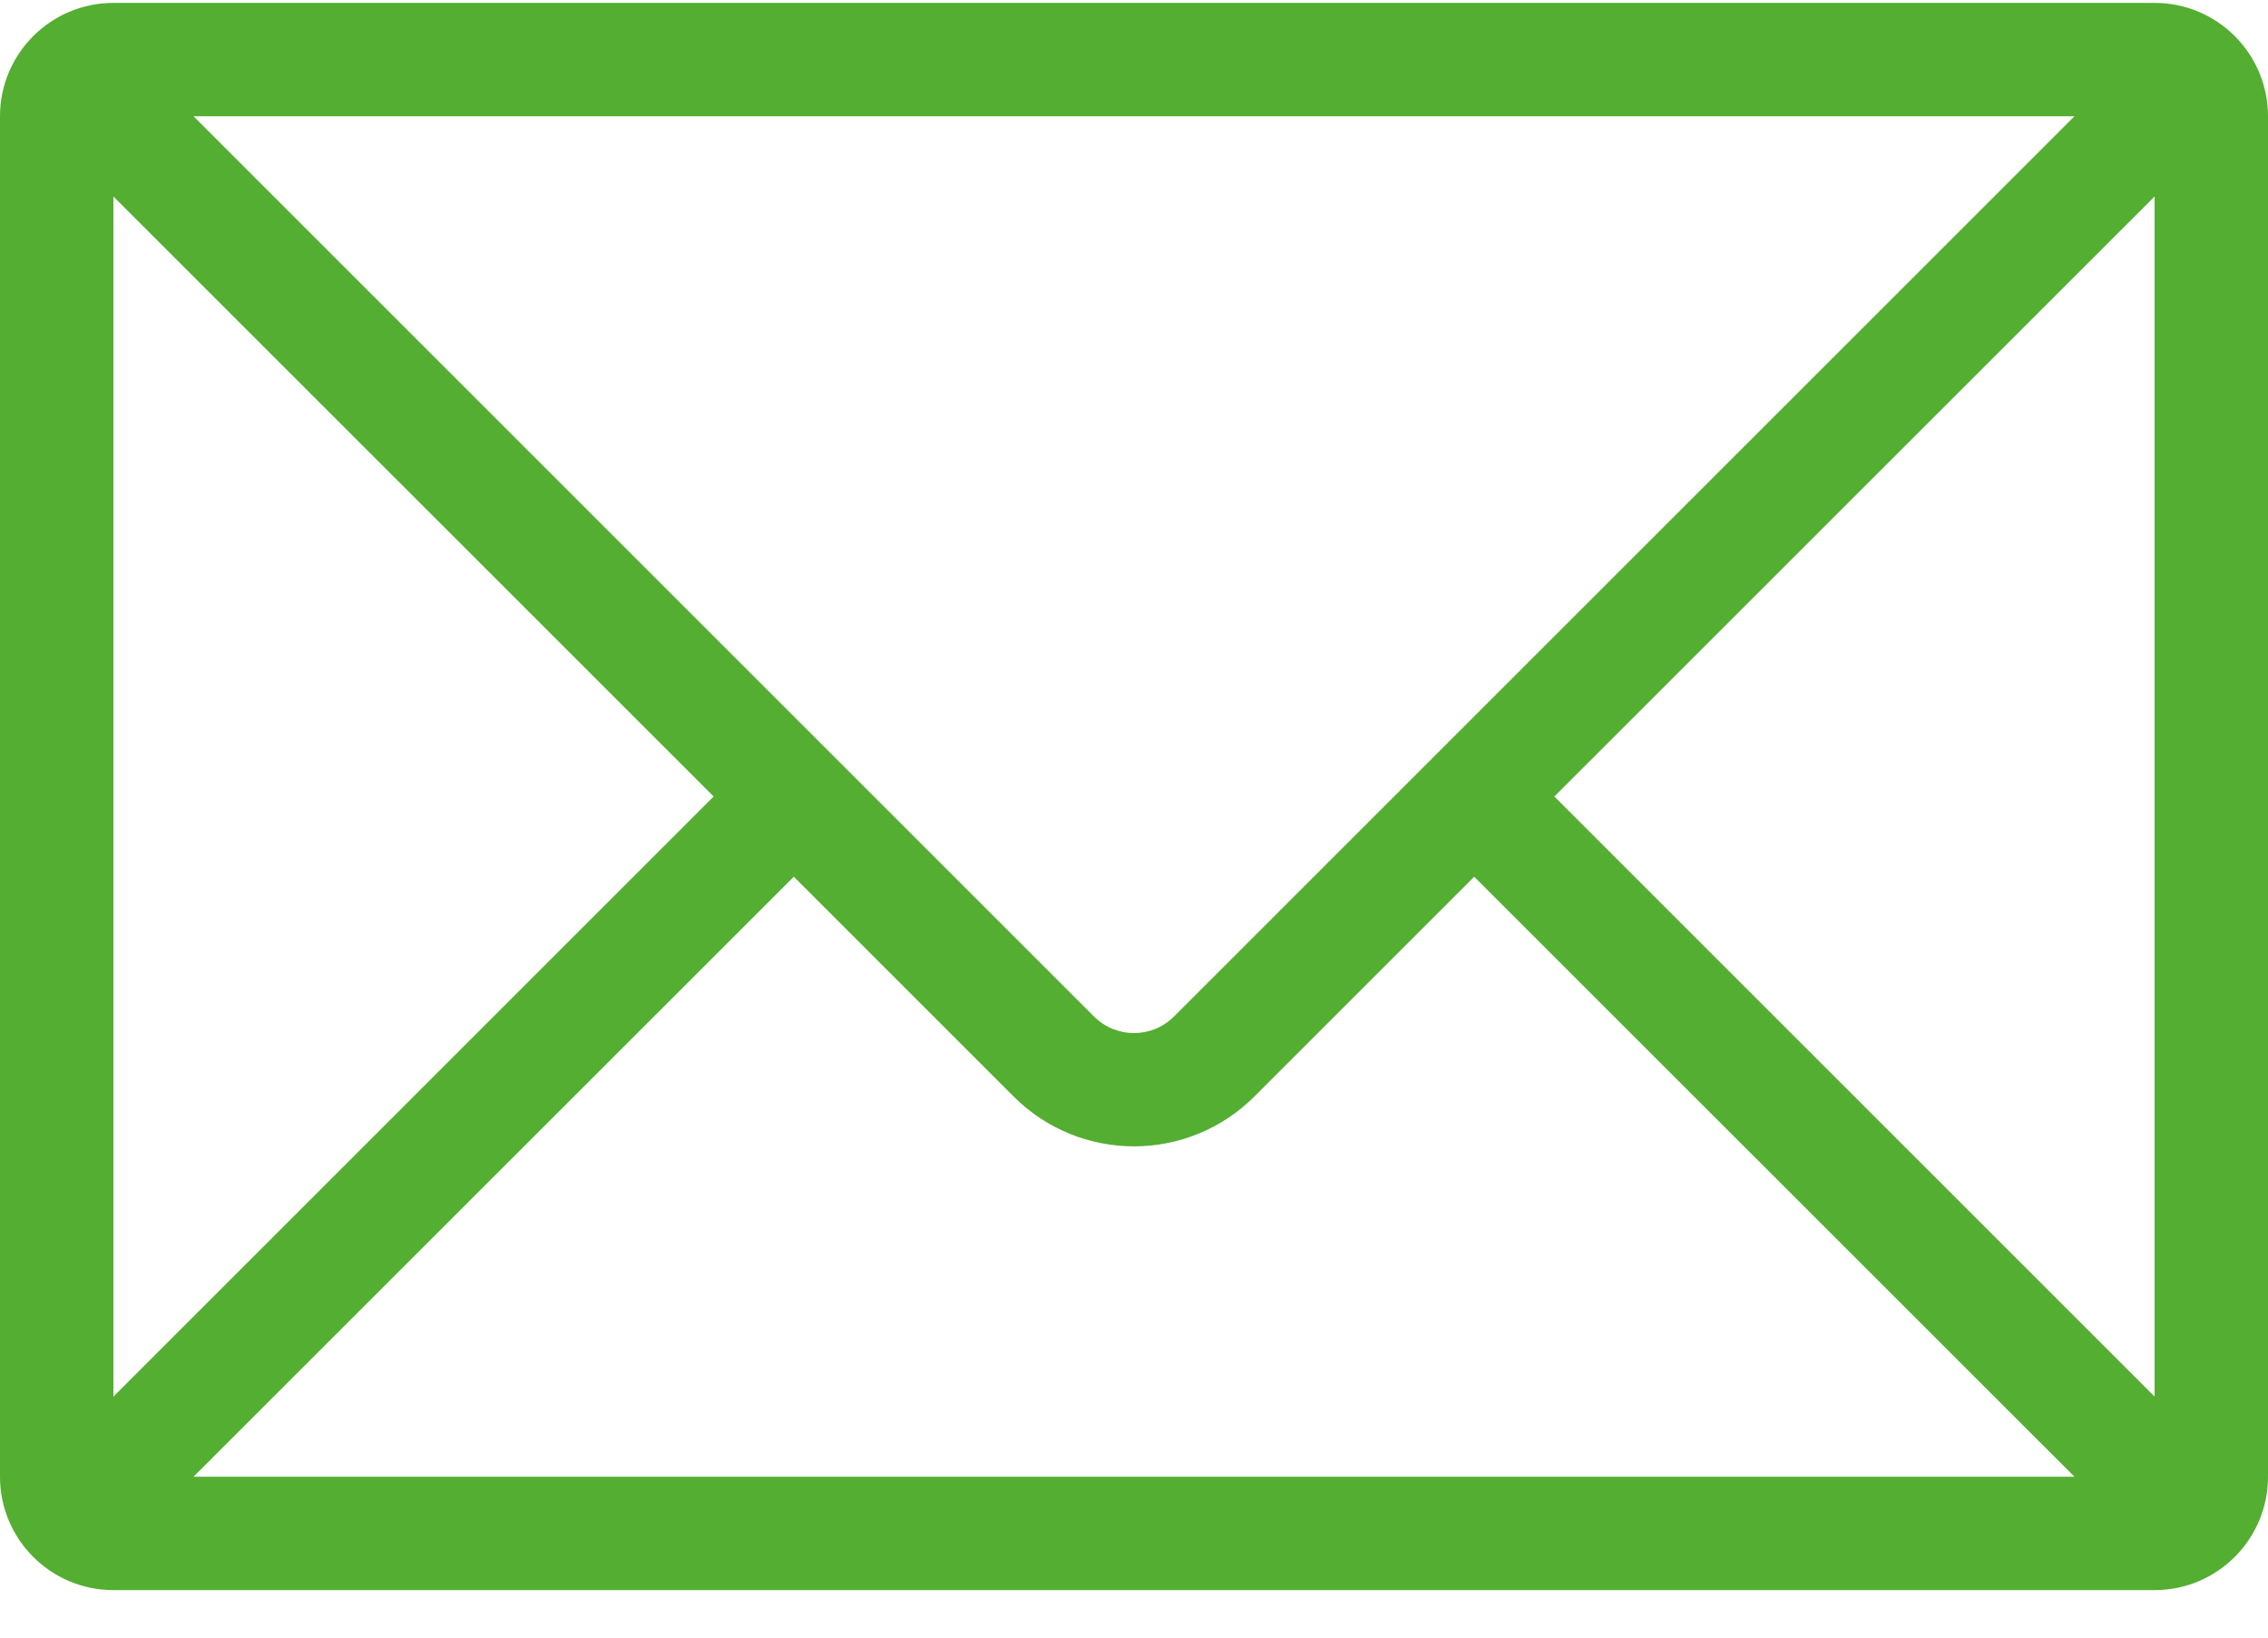 <?xml version="1.0" encoding="UTF-8"?> <svg xmlns="http://www.w3.org/2000/svg" width="18" height="13" viewBox="0 0 18 13" fill="none"> <path fill-rule="evenodd" clip-rule="evenodd" d="M11.7 6.96L9.955 8.705C9.427 9.232 8.573 9.232 8.045 8.705L6.3 6.96L1.536 11.723H16.464L11.7 6.96ZM12.336 6.323L17.1 11.087V1.56L12.336 6.323ZM16.464 0.923H1.536L8.682 8.069C8.858 8.245 9.142 8.245 9.318 8.069L16.464 0.923ZM0.9 1.56V11.087L5.664 6.323L0.9 1.56ZM0.9 0.023C0.403 0.023 0 0.426 0 0.923V11.723C0 12.22 0.403 12.623 0.9 12.623H17.1C17.597 12.623 18 12.22 18 11.723V0.923C18 0.426 17.597 0.023 17.1 0.023H0.9Z" fill="#54AE32"></path> </svg> 